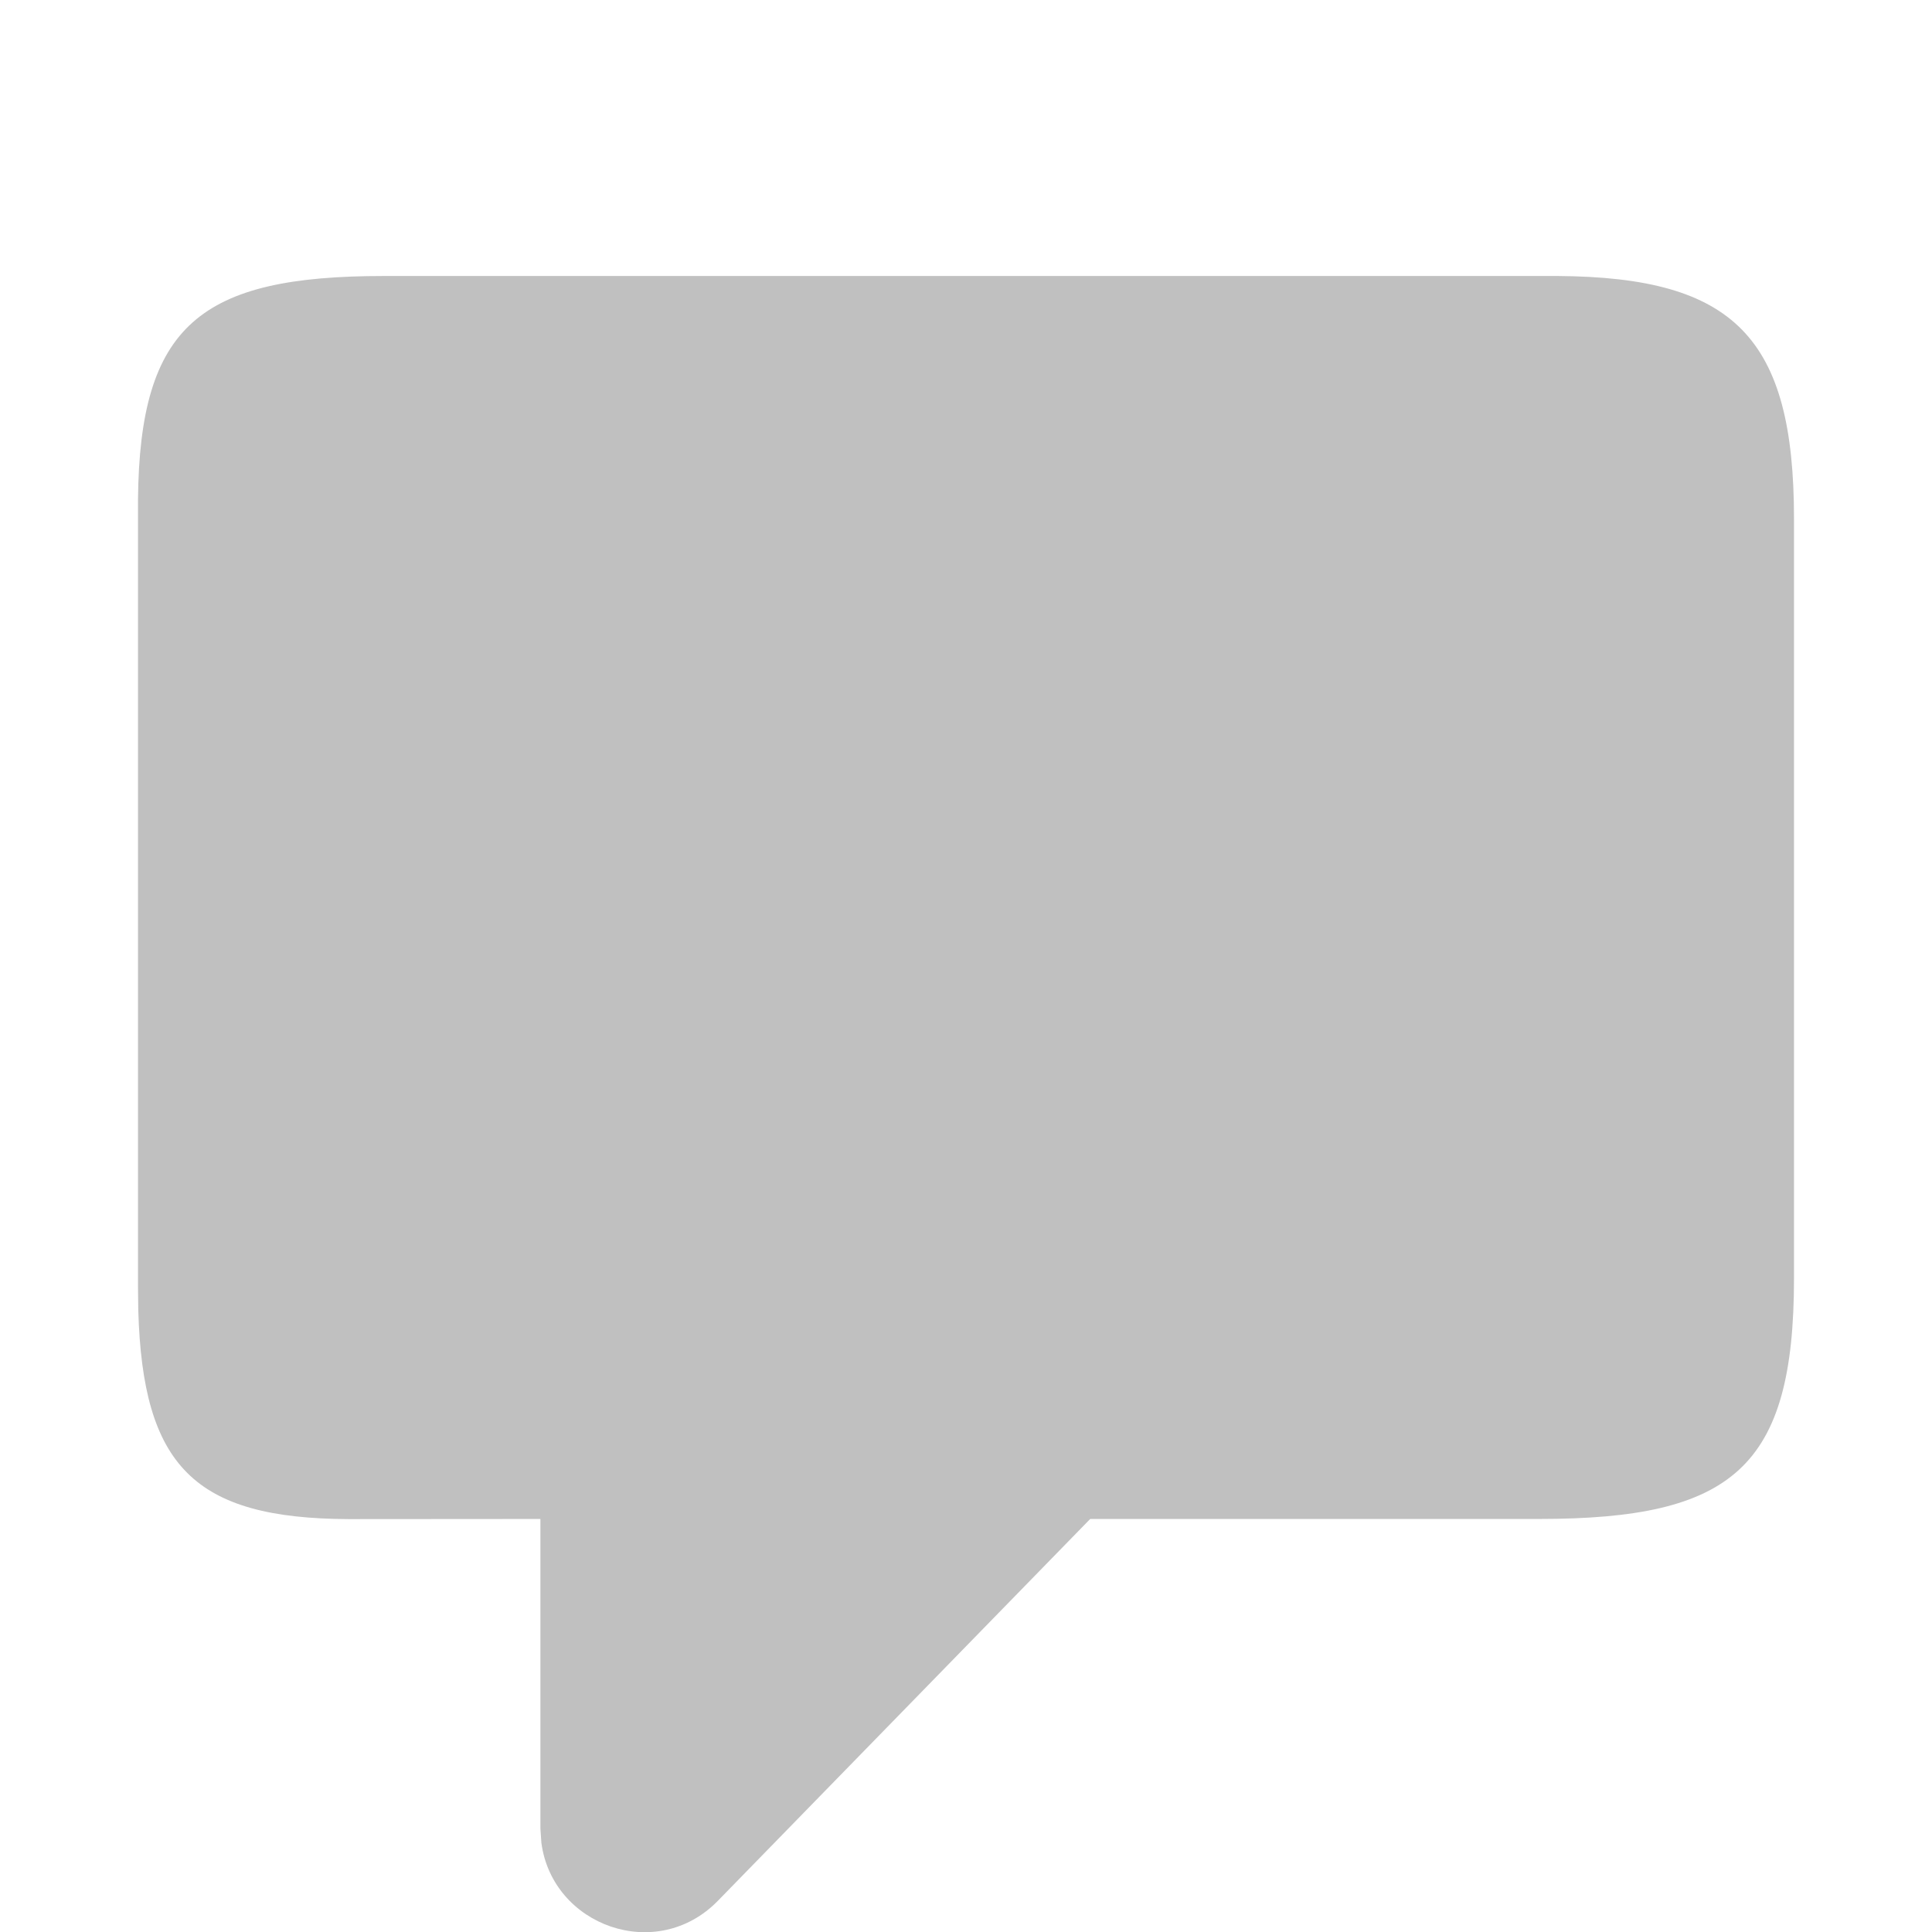 <svg xmlns="http://www.w3.org/2000/svg" width="14" height="14" viewBox="0 0 14 14">
    <g fill="none" fill-rule="evenodd">
        <g>
            <path d="M14 14L0 14 0 0 14 0z"/>
            <path fill="#C0C0C0" fill-rule="nonzero" d="M11.29 2H2.781C1.452 2 1.012 2.355 1 3.62L1 9.327l.002.167c.032 1.129.405 1.51 1.525 1.514l1.389-.001v2.243l.007.103c.079.603.836.877 1.28.42L7.9 11.007h3.252c1.402 0 1.848-.37 1.848-1.744V3.759c0-1.314-.433-1.75-1.71-1.759z"/>
        </g>
    </g>
</svg>